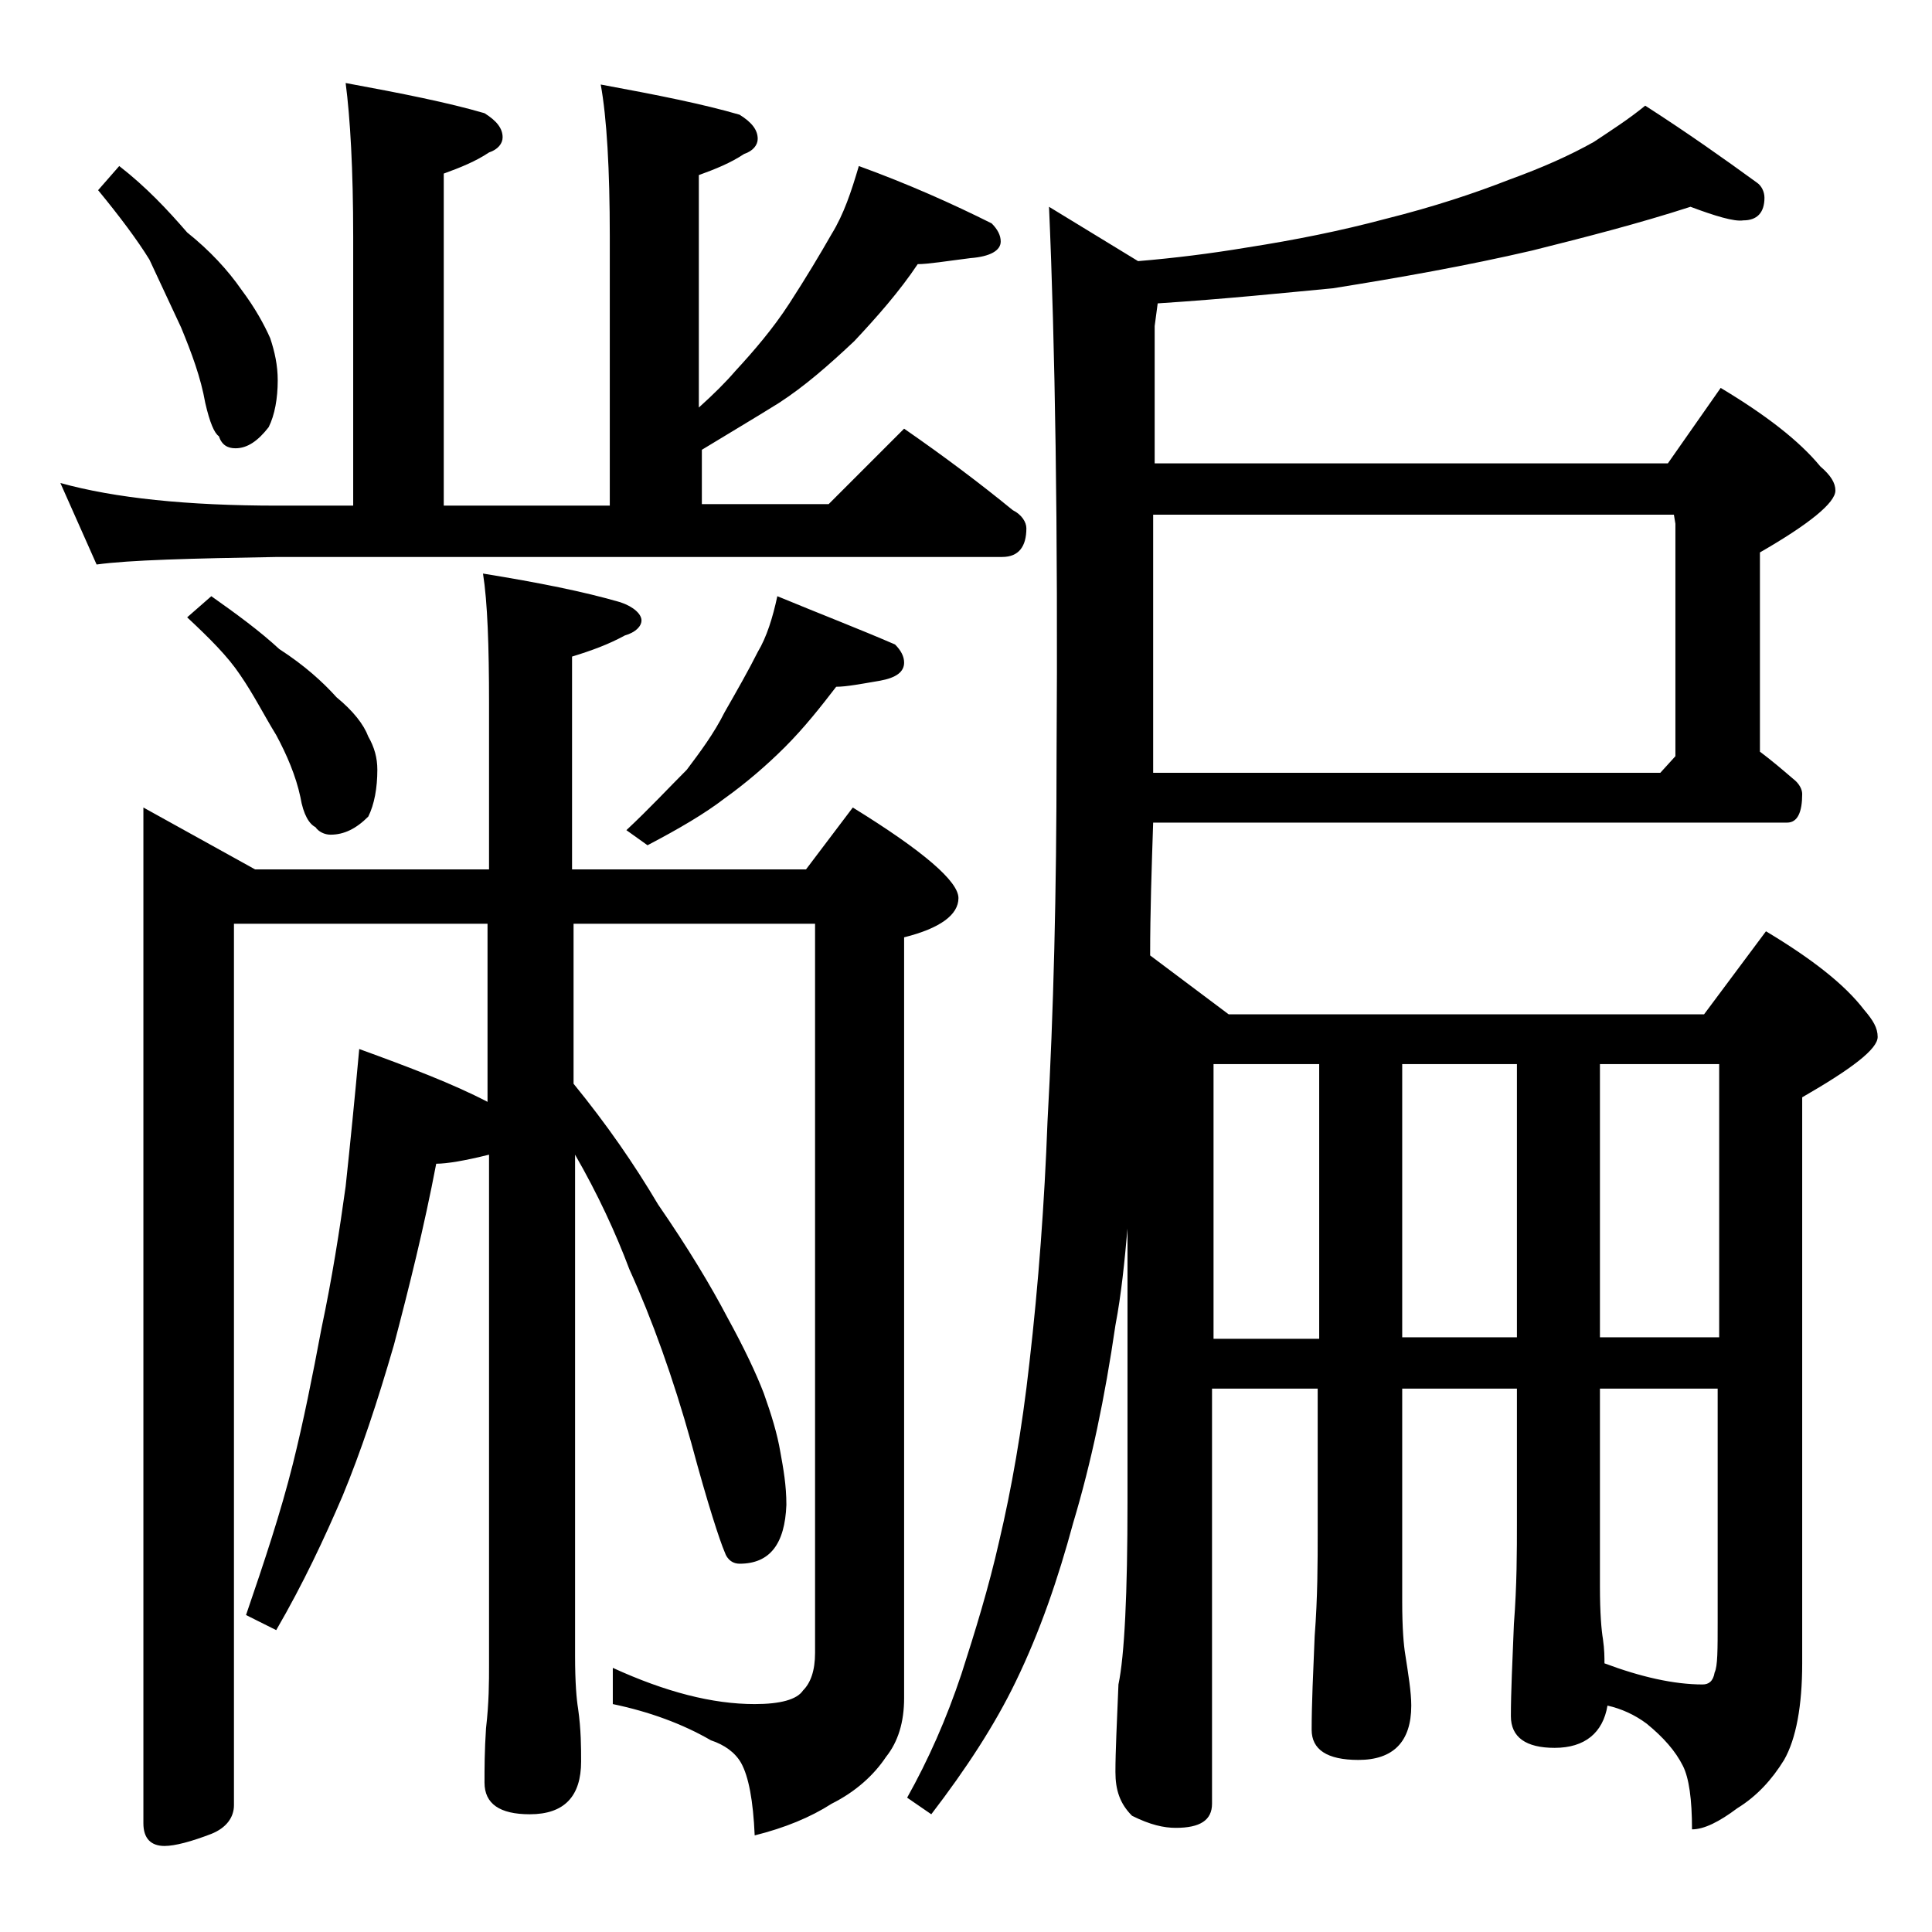 <?xml version="1.0" encoding="utf-8"?>
<!-- Generator: Adobe Illustrator 18.0.0, SVG Export Plug-In . SVG Version: 6.00 Build 0)  -->
<!DOCTYPE svg PUBLIC "-//W3C//DTD SVG 1.1//EN" "http://www.w3.org/Graphics/SVG/1.1/DTD/svg11.dtd">
<svg version="1.1" id="Layer_1" xmlns="http://www.w3.org/2000/svg" xmlns:xlink="http://www.w3.org/1999/xlink" x="0px" y="0px"
	 viewBox="0 0 128 128" enable-background="new 0 0 128 128" xml:space="preserve">
<path d="M22.9,5.5c3.8,0.7,6.8,1.3,9.2,2c0.8,0.5,1.2,1,1.2,1.6c0,0.4-0.3,0.8-0.9,1c-0.9,0.6-1.9,1-3,1.4v22h11V15.7
	c0-4.5-0.2-7.9-0.6-10.1c3.8,0.7,6.8,1.3,9.2,2c0.8,0.5,1.2,1,1.2,1.6c0,0.4-0.3,0.8-0.9,1c-0.9,0.6-1.9,1-3,1.4V27
	c1-0.9,1.8-1.7,2.4-2.4c1.2-1.3,2.5-2.8,3.6-4.5c1.1-1.7,2-3.2,2.8-4.6c0.8-1.3,1.3-2.8,1.8-4.5c3.3,1.2,6.2,2.5,8.8,3.8
	c0.4,0.4,0.6,0.8,0.6,1.2c0,0.6-0.7,1-2,1.1c-1.6,0.2-2.8,0.4-3.5,0.4c-1.2,1.8-2.7,3.5-4.2,5.1c-1.7,1.6-3.3,3-5,4.1
	c-1.6,1-3.3,2-5.1,3.1v3.6h8.4l5-5c2.6,1.8,5,3.6,7.2,5.4c0.6,0.3,0.9,0.8,0.9,1.2c0,1.2-0.5,1.9-1.6,1.9h-48
	c-5.8,0.1-9.8,0.2-12,0.5L4,32c3.6,1,8.4,1.5,14.4,1.5h5V15.7C23.4,11.2,23.2,7.8,22.9,5.5z M7.9,11c1.8,1.4,3.2,2.9,4.5,4.4
	c1.5,1.2,2.7,2.5,3.6,3.8c0.9,1.2,1.5,2.3,1.9,3.2c0.3,0.9,0.5,1.8,0.5,2.8c0,1.2-0.2,2.3-0.6,3.1c-0.7,0.9-1.4,1.4-2.2,1.4
	c-0.5,0-0.9-0.2-1.1-0.8c-0.3-0.2-0.6-0.9-0.9-2.2c-0.3-1.7-0.9-3.3-1.6-5c-0.7-1.5-1.4-3-2.1-4.5c-0.8-1.3-2-2.9-3.4-4.6L7.9,11z
	 M9.5,53.5l7.4,4.1h15.5v-11c0-3.8-0.1-6.7-0.4-8.6c3.7,0.6,6.7,1.2,9.1,1.9c0.9,0.3,1.4,0.8,1.4,1.2c0,0.4-0.4,0.8-1.1,1
	c-1.1,0.6-2.2,1-3.5,1.4v14.1h15.5l3.1-4.1c4.7,2.9,7,4.9,7,6c0,1.1-1.2,2-3.6,2.6v50.4c0,1.6-0.4,2.9-1.2,3.9
	c-0.8,1.2-2,2.3-3.6,3.1c-1.4,0.9-3.1,1.6-5.1,2.1c-0.1-2.3-0.4-3.9-0.9-4.8c-0.4-0.7-1.1-1.2-2-1.5c-1.9-1.1-4.1-1.9-6.5-2.4v-2.4
	c3.5,1.6,6.6,2.4,9.4,2.4c1.7,0,2.8-0.3,3.2-0.9c0.5-0.5,0.8-1.3,0.8-2.5V61.2h-16v10.6c2.2,2.7,4,5.3,5.6,8c2,2.9,3.5,5.4,4.6,7.5
	c1.1,2,1.9,3.7,2.4,5c0.5,1.4,0.9,2.7,1.1,3.9c0.2,1.1,0.4,2.2,0.4,3.5c-0.1,2.6-1.1,3.9-3.1,3.9c-0.4,0-0.8-0.2-1-0.8
	c-0.3-0.7-1.1-3.1-2.2-7.2c-1.2-4.3-2.6-8.2-4.1-11.5c-0.9-2.4-2.1-5-3.6-7.6v33.2c0,1.8,0.1,2.9,0.2,3.5c0.2,1.4,0.2,2.6,0.2,3.5
	c0,2.3-1.1,3.5-3.4,3.5c-2,0-3-0.7-3-2.1c0-0.9,0-2.1,0.1-3.6c0.2-1.7,0.2-3.1,0.2-4.2V76.5c-1.6,0.4-2.8,0.6-3.5,0.6
	c-0.8,4.2-1.8,8.2-2.8,12c-1.1,3.8-2.2,7.1-3.4,10c-1.2,2.8-2.6,5.8-4.4,8.9l-2-1c1.2-3.5,2.3-6.8,3.1-10c0.7-2.8,1.3-5.8,1.9-9
	c0.7-3.3,1.2-6.5,1.6-9.4c0.3-2.8,0.6-5.8,0.9-9.1c3.3,1.2,6.2,2.3,8.5,3.5V61.2H15.5v58.4c0,0.8-0.5,1.5-1.5,1.9
	c-1.3,0.5-2.4,0.8-3.1,0.8c-0.9,0-1.4-0.5-1.4-1.5V53.5z M14,39.5c1.7,1.2,3.2,2.3,4.5,3.5c1.7,1.1,2.9,2.2,3.8,3.2
	c1.1,0.9,1.8,1.8,2.1,2.6c0.4,0.7,0.6,1.4,0.6,2.2c0,1.2-0.2,2.3-0.6,3.1c-0.8,0.8-1.6,1.2-2.5,1.2c-0.4,0-0.8-0.2-1-0.5
	c-0.4-0.2-0.8-0.8-1-2c-0.3-1.4-0.9-2.8-1.6-4.1c-0.8-1.3-1.5-2.7-2.4-4c-0.8-1.2-2-2.4-3.5-3.8L14,39.5z M51.5,39.5
	c2.9,1.2,5.5,2.2,7.8,3.2c0.4,0.4,0.6,0.8,0.6,1.2c0,0.6-0.5,1-1.6,1.2c-1.2,0.2-2.2,0.4-2.9,0.4c-1,1.3-2.1,2.7-3.4,4
	c-1.2,1.2-2.6,2.4-4,3.4c-1.3,1-3,2-5.1,3.1L41.5,55c1.5-1.4,2.8-2.8,4-4c0.9-1.2,1.8-2.4,2.5-3.8c0.8-1.4,1.6-2.8,2.2-4
	C50.8,42.2,51.2,40.9,51.5,39.5z M112,13.7c-3.4,1.1-6.9,2-10.5,2.9c-4.3,1-8.8,1.8-13.2,2.5c-3.2,0.3-7,0.7-11.6,1l-0.2,1.5v9.1h34
	l3.5-5c3,1.8,5.2,3.5,6.6,5.2c0.7,0.6,1,1.1,1,1.6c0,0.8-1.7,2.2-5,4.1v13.2c0.8,0.6,1.5,1.2,2.2,1.8c0.4,0.3,0.6,0.7,0.6,1
	c0,1.2-0.3,1.9-1,1.9h-42c-0.1,3-0.2,5.9-0.2,8.8l5.2,3.9h31.5l4.1-5.5c3,1.8,5.2,3.5,6.5,5.2c0.6,0.7,0.9,1.2,0.9,1.8
	c0,0.8-1.7,2.1-5,4v37.5c0,2.8-0.4,5-1.2,6.4c-0.8,1.3-1.8,2.4-3.1,3.2c-1.2,0.9-2.2,1.4-3,1.4c0-2-0.2-3.4-0.6-4.2
	c-0.5-1-1.3-1.9-2.4-2.8c-0.8-0.6-1.7-1-2.6-1.2c-0.3,1.8-1.5,2.8-3.5,2.8c-1.9,0-2.9-0.7-2.9-2.1c0-1.6,0.1-3.6,0.2-6.1
	c0.2-2.6,0.2-4.8,0.2-6.8V92h-7.6v14.1c0,1.8,0.1,2.9,0.2,3.5c0.2,1.3,0.4,2.5,0.4,3.4c0,2.4-1.2,3.6-3.5,3.6c-2.1,0-3.1-0.7-3.1-2
	c0-1.7,0.1-3.8,0.2-6.2c0.2-2.6,0.2-4.9,0.2-6.9V92h-7v27.5c0,1.1-0.8,1.6-2.4,1.6c-0.8,0-1.7-0.2-2.9-0.8c-0.8-0.8-1.1-1.7-1.1-2.9
	c0-1.4,0.1-3.3,0.2-5.8c0.4-1.9,0.6-6,0.6-12.1V81.4c-0.2,2.2-0.4,4.3-0.8,6.4c-0.7,4.8-1.6,9.1-2.8,13.1c-1,3.7-2.2,7.2-3.8,10.5
	c-1.4,2.9-3.3,5.8-5.6,8.8l-1.6-1.1c1.4-2.5,2.6-5.2,3.6-8.2c0.9-2.8,1.8-5.7,2.5-8.8c0.8-3.4,1.5-7.3,2-11.8c0.6-5.2,1-10.6,1.2-16
	c0.4-7.2,0.6-15.2,0.6-24.2c0.1-15.2-0.1-27.3-0.5-36.4l5.9,3.6c2.4-0.2,4.8-0.5,7.2-0.9c3.2-0.5,6.2-1.1,9.2-1.9
	c3.2-0.8,5.9-1.7,8.2-2.6c2.2-0.8,4-1.6,5.6-2.5c1.2-0.8,2.3-1.5,3.4-2.4c2.8,1.8,5.2,3.5,7.4,5.1c0.3,0.2,0.5,0.6,0.5,1
	c0,1-0.5,1.5-1.4,1.5C114.9,14.7,113.6,14.3,112,13.7z M76.4,51.2H110l1-1.1V34.7l-0.1-0.6H76.4V51.2z M80.4,88.7h7V70.5h-7V88.7z
	 M92.9,70.5v18.1h7.6V70.5H92.9z M106,70.5v18.1h7.9V70.5H106z M106,92v13.1c0,1.8,0.1,2.9,0.2,3.5c0.1,0.7,0.1,1.2,0.1,1.6
	c2.4,0.9,4.6,1.4,6.5,1.4c0.4,0,0.7-0.2,0.8-0.8c0.2-0.4,0.2-1.5,0.2-3.4V92H106z"/>
</svg>
